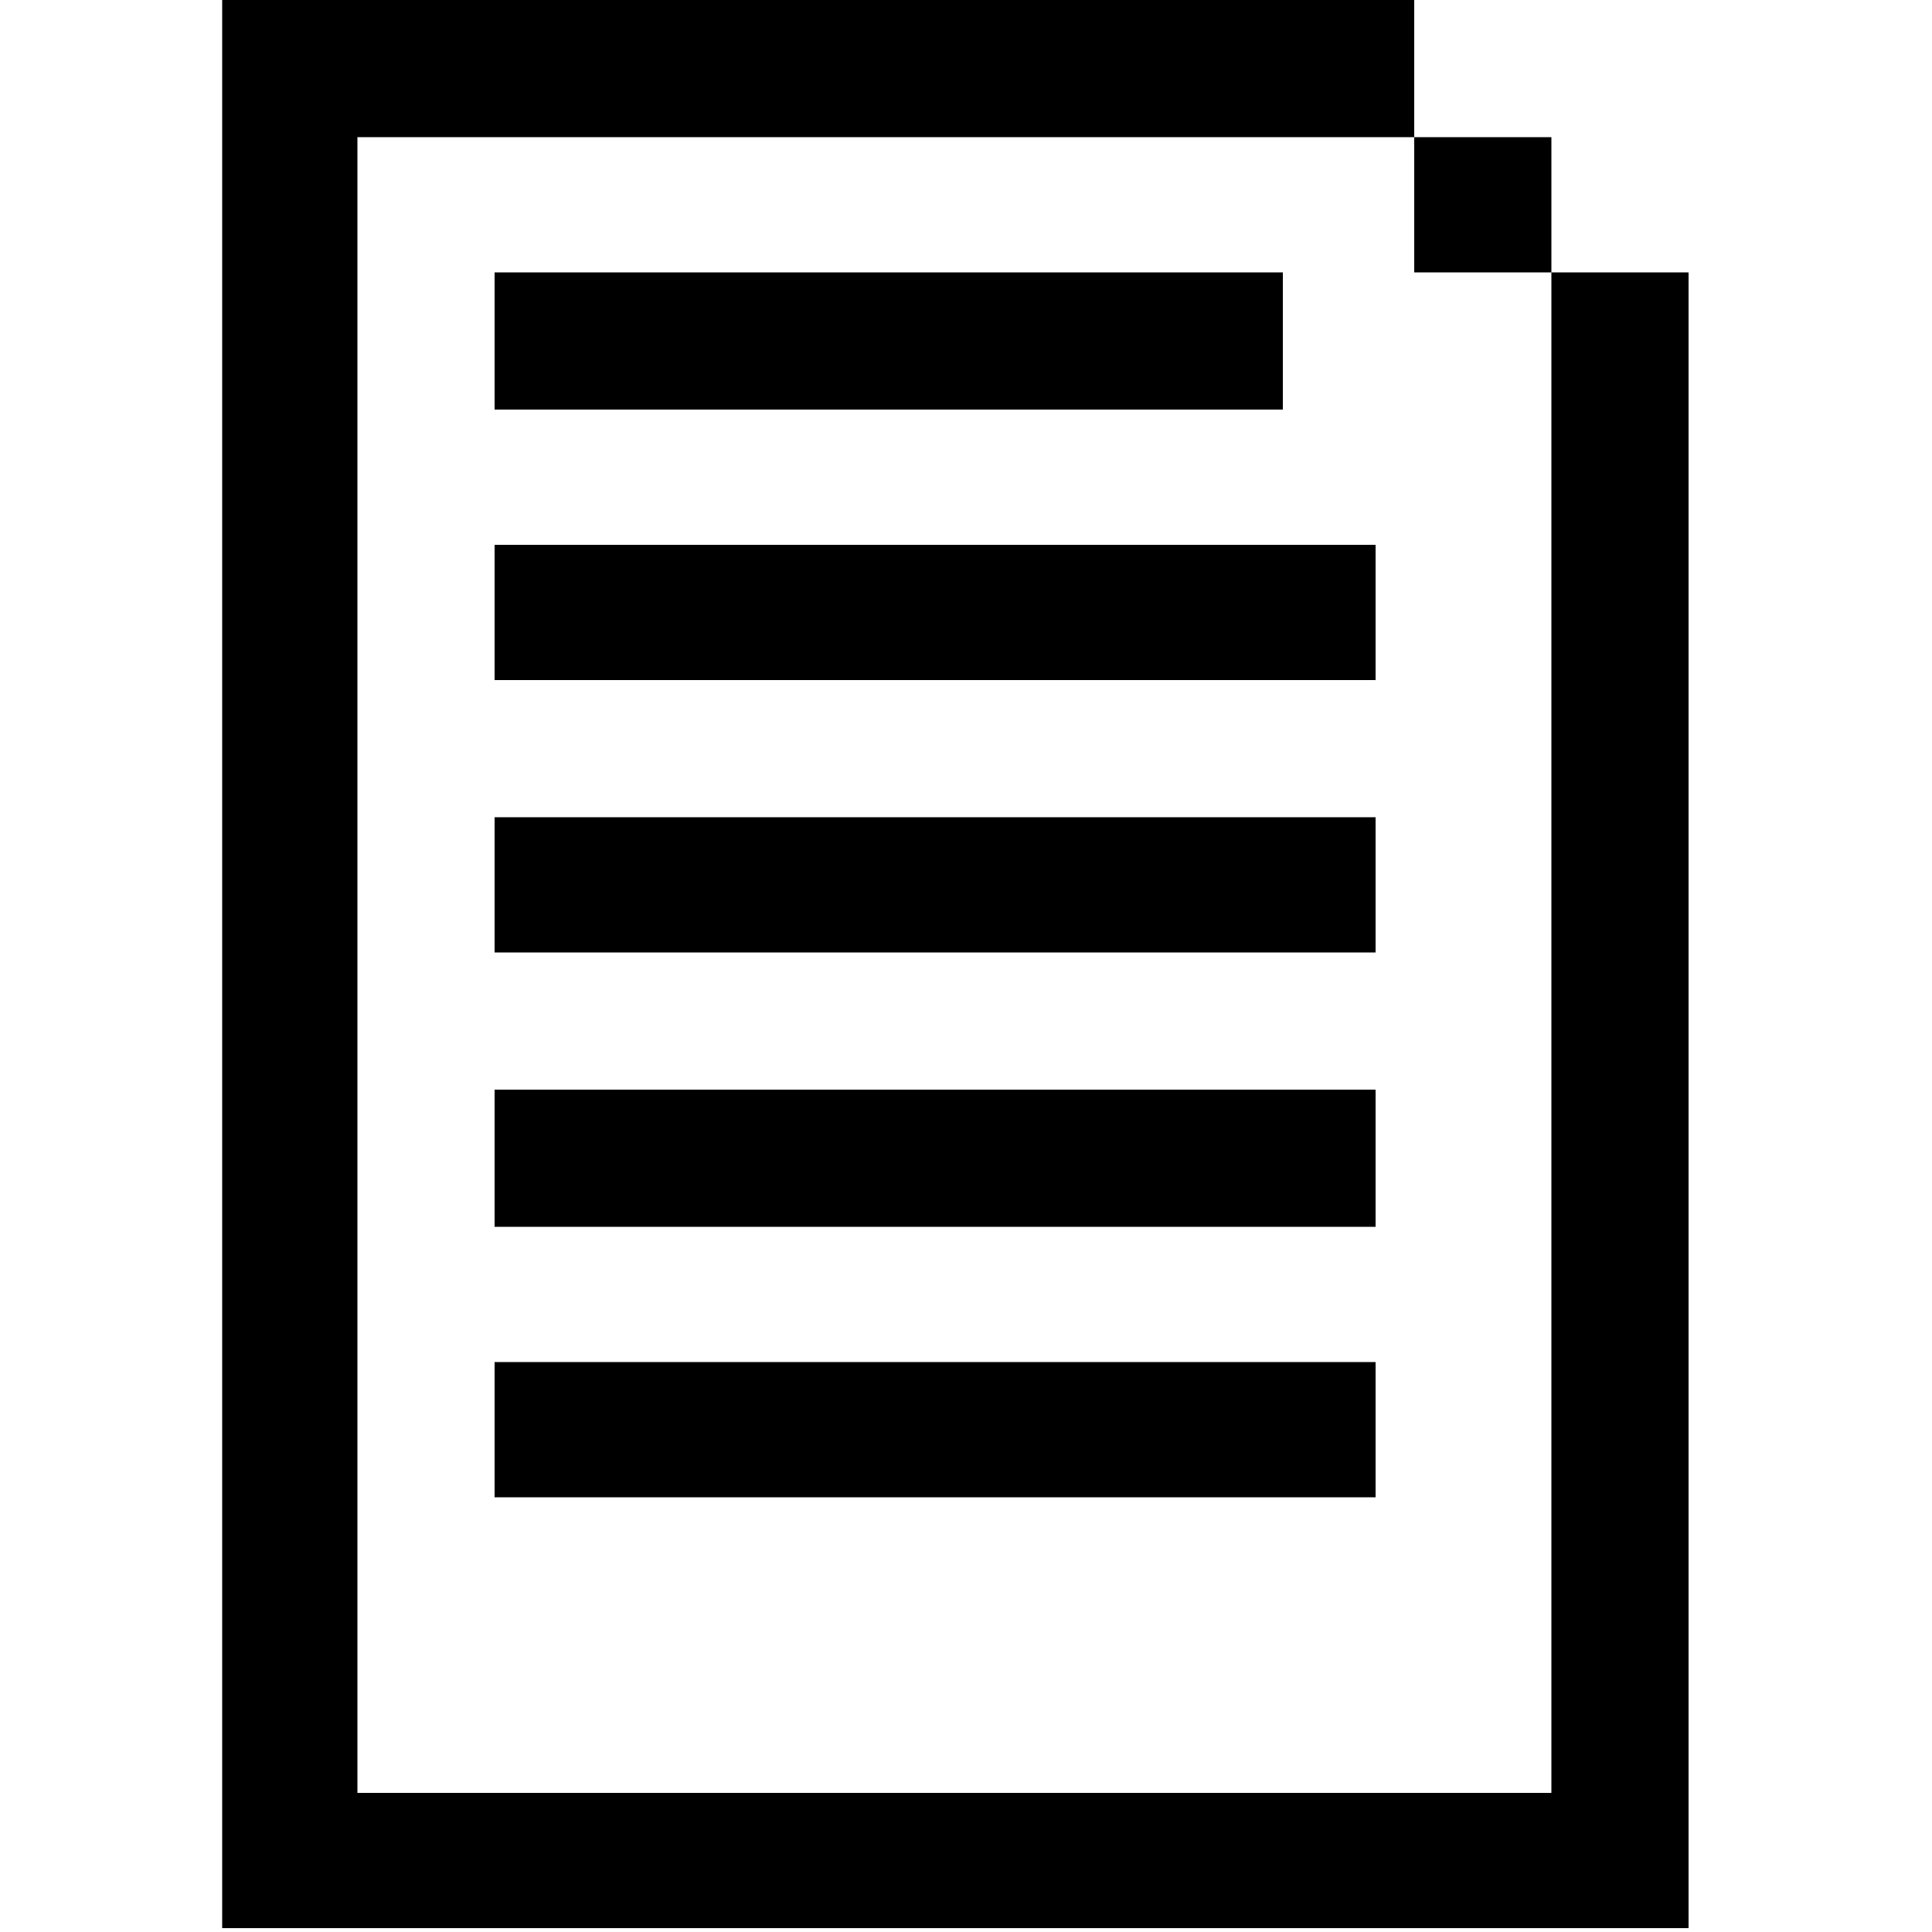 <?xml version="1.0" encoding="utf-8"?>
<!-- Generator: Adobe Illustrator 26.0.3, SVG Export Plug-In . SVG Version: 6.00 Build 0)  -->
<svg version="1.1" id="Layer_1" xmlns="http://www.w3.org/2000/svg" xmlns:xlink="http://www.w3.org/1999/xlink" x="0px" y="0px"
	 viewBox="0 0 100 100" style="enable-background:new 0 0 100 100;" xml:space="preserve">
<g>
	<rect x="25.6" y="14.1" width="40.8" height="7.1"/>
	<rect x="25.6" y="28.2" width="45.6" height="7"/>
	<rect x="25.6" y="42.3" width="45.6" height="7"/>
	<rect x="25.6" y="56.4" width="45.6" height="7.1"/>
	<rect x="25.6" y="70.5" width="45.6" height="7"/>
	<path d="M80.3,14.1v-7h-7.1V0H11.5v99.8h75.9V14.1H80.3z M18.5,92.8V7.1h54.7v7h7.1v78.7H18.5z"/>
</g>
</svg>
